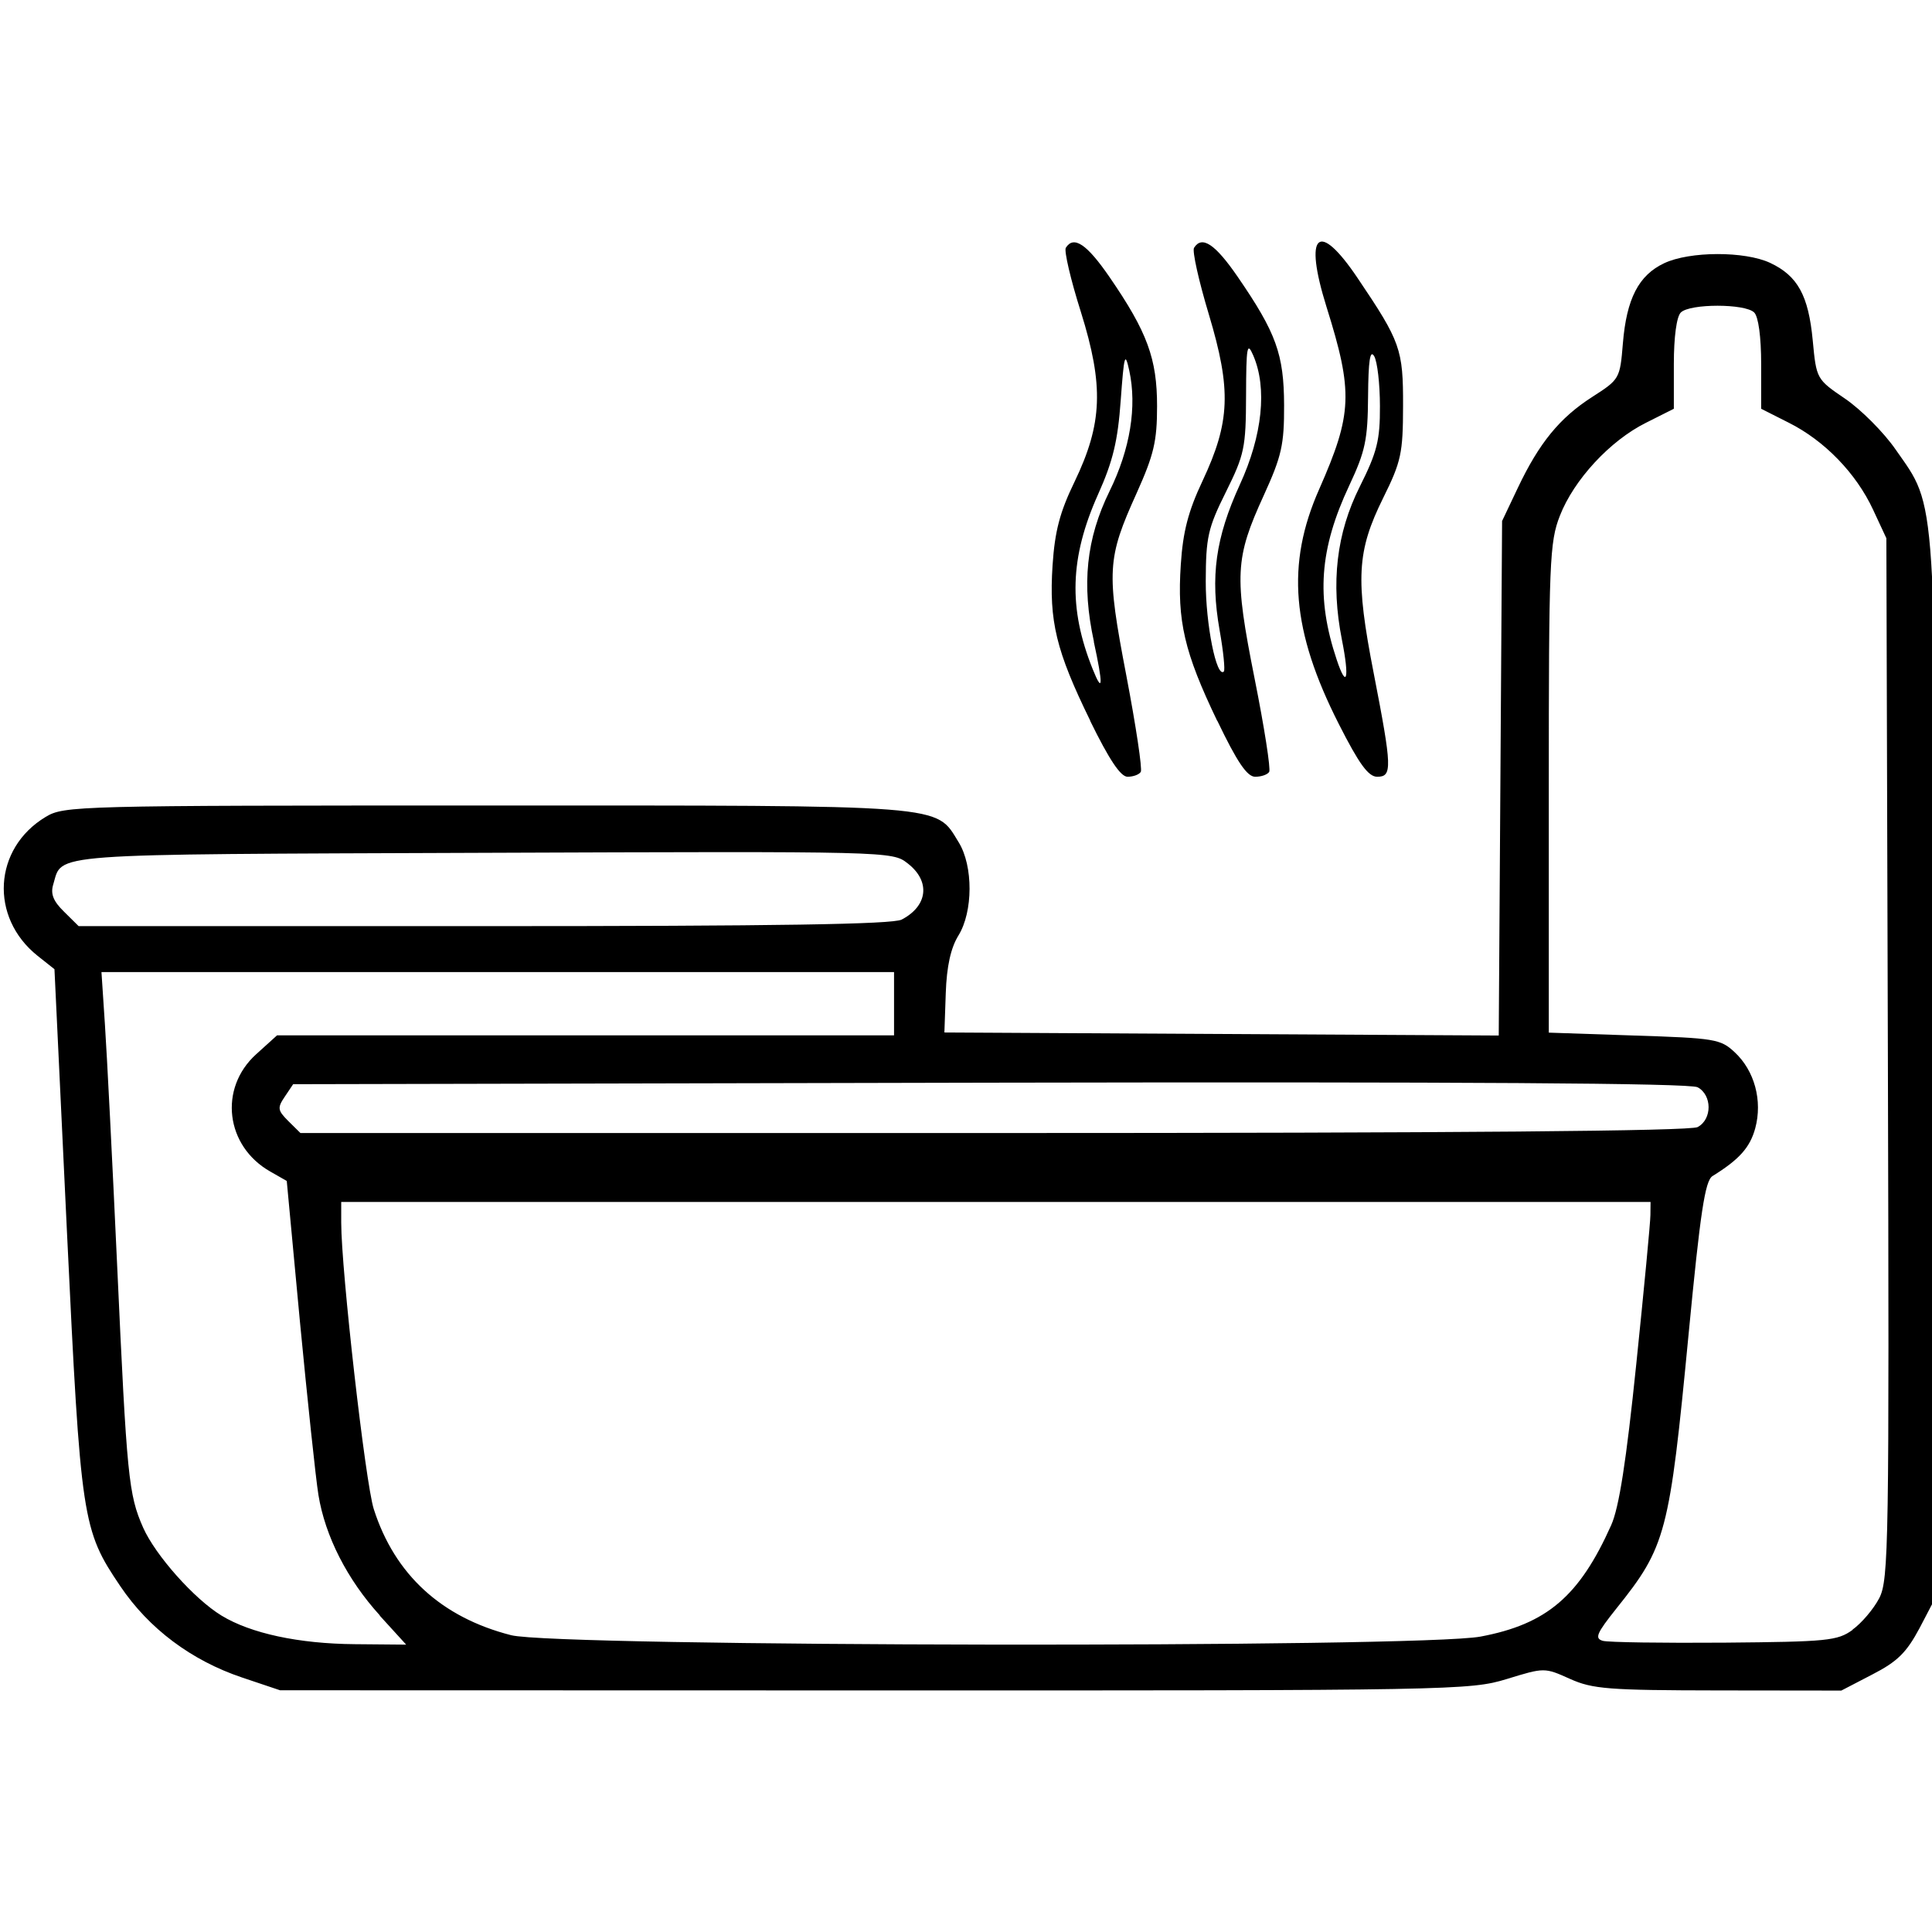 <?xml version="1.0" encoding="UTF-8" standalone="no"?>
<!-- Created with Inkscape (http://www.inkscape.org/) -->

<svg
   width="48"
   height="48"
   viewBox="0 0 12.7 12.7"
   version="1.1"
   id="svg5"
   inkscape:version="1.1.1 (3bf5ae0d25, 2021-09-20)"
   sodipodi:docname="boxes_SVG.svg"
   xmlns:inkscape="http://www.inkscape.org/namespaces/inkscape"
   xmlns:sodipodi="http://sodipodi.sourceforge.net/DTD/sodipodi-0.dtd"
   xmlns="http://www.w3.org/2000/svg"
   xmlns:svg="http://www.w3.org/2000/svg">
  <sodipodi:namedview
     id="namedview7"
     pagecolor="#ffffff"
     bordercolor="#666666"
     borderopacity="1.0"
     inkscape:pageshadow="2"
     inkscape:pageopacity="0.0"
     inkscape:pagecheckerboard="0"
     inkscape:document-units="mm"
     showgrid="false"
     units="px"
     inkscape:zoom="6.2217172"
     inkscape:cx="118.61677"
     inkscape:cy="65.97857"
     inkscape:window-width="3360"
     inkscape:window-height="1377"
     inkscape:window-x="1752"
     inkscape:window-y="-8"
     inkscape:window-maximized="1"
     inkscape:current-layer="g890" />
  <defs
     id="defs2" />
  <g
     inkscape:label="Vrstva 1"
     inkscape:groupmode="layer"
     id="layer1">
    <g
       id="g890"
       transform="translate(4.508,3.87)">
      <path
         style="fill:#000000;stroke-width:0.038"
         d="M -2.917,7.157 C -3.25,7.045 -3.529,6.836 -3.717,6.557 -3.968,6.186 -3.977,6.126 -4.068,4.225 L -4.15,2.501 -4.261,2.413 c -0.317,-0.253 -0.291,-0.706 0.053,-0.913 0.121,-0.073 0.198,-0.075 2.893,-0.075 3.064,-1.548e-4 2.954,-0.009 3.109,0.242 0.096,0.156 0.095,0.456 -0.002,0.613 -0.05,0.081 -0.077,0.202 -0.083,0.378 l -0.009,0.259 1.822,0.01 1.822,0.01 0.011,-1.691 0.011,-1.691 0.103,-0.217 c 0.141,-0.297 0.276,-0.462 0.49,-0.599 0.179,-0.115 0.182,-0.119 0.201,-0.351 0.024,-0.295 0.104,-0.449 0.272,-0.528 0.168,-0.079 0.529,-0.08 0.696,-0.002 0.181,0.085 0.252,0.214 0.28,0.509 0.024,0.255 0.025,0.256 0.213,0.384 0.104,0.071 0.254,0.221 0.332,0.334 0.273,0.392 0.263,0.231 0.263,4.085 V 6.63 L 8.111,6.831 C 8.024,6.994 7.965,7.052 7.8,7.137 L 7.596,7.243 6.788,7.242 C 6.064,7.241 5.961,7.233 5.812,7.166 5.645,7.091 5.644,7.091 5.397,7.167 5.155,7.241 5.044,7.243 1.241,7.242 l -3.908,-0.001 z M -2.011,6.749 C -2.225,6.514 -2.371,6.228 -2.415,5.956 -2.433,5.843 -2.487,5.332 -2.536,4.822 L -2.623,3.893 -2.73,3.832 C -3.026,3.665 -3.072,3.284 -2.824,3.06 L -2.687,2.936 H -0.659 1.369 V 2.728 2.52 h -2.605 -2.605 l 0.023,0.349 c 0.013,0.192 0.049,0.902 0.08,1.577 0.064,1.398 0.075,1.508 0.171,1.726 0.081,0.182 0.336,0.469 0.515,0.578 0.192,0.117 0.507,0.185 0.876,0.188 l 0.338,0.003 -0.174,-0.191 z M 5.225,6.888 C 5.66,6.806 5.874,6.623 6.083,6.156 c 0.052,-0.116 0.099,-0.419 0.165,-1.059 0.051,-0.493 0.093,-0.934 0.093,-0.981 l 9.038e-4,-0.085 H 2.039 -2.265 v 0.136 c 0,0.314 0.159,1.711 0.214,1.883 0.138,0.431 0.445,0.712 0.903,0.829 0.303,0.077 5.971,0.085 6.373,0.009 z M 7.669,6.843 C 7.729,6.8 7.808,6.707 7.845,6.636 7.908,6.514 7.911,6.29 7.902,3.087 L 7.892,-0.332 7.804,-0.521 C 7.693,-0.759 7.486,-0.973 7.251,-1.091 L 7.069,-1.183 v -0.294 c 0,-0.178 -0.018,-0.312 -0.046,-0.339 -0.06,-0.059 -0.422,-0.059 -0.482,0 -0.028,0.027 -0.046,0.161 -0.046,0.339 v 0.294 l -0.183,0.092 c -0.237,0.118 -0.474,0.375 -0.566,0.611 -0.068,0.173 -0.073,0.304 -0.073,1.792 v 1.606 l 0.561,0.019 C 6.763,2.954 6.802,2.96 6.894,3.046 7.026,3.168 7.079,3.366 7.03,3.547 6.995,3.674 6.925,3.752 6.749,3.861 6.7,3.892 6.669,4.098 6.592,4.9 6.466,6.212 6.444,6.296 6.117,6.704 5.987,6.867 5.973,6.9 6.028,6.916 c 0.036,0.01 0.396,0.015 0.8,0.012 0.676,-0.006 0.742,-0.012 0.842,-0.084 z M 6.651,3.539 C 6.748,3.488 6.747,3.328 6.651,3.277 6.6,3.25 5.11,3.241 1.998,3.247 l -4.579,0.01 -0.055,0.082 c -0.05,0.074 -0.047,0.09 0.024,0.161 l 0.079,0.078 h 4.555 c 3.067,0 4.579,-0.013 4.629,-0.039 z M 1.419,2.175 c 0.173,-0.09 0.191,-0.253 0.039,-0.37 -0.101,-0.079 -0.112,-0.079 -2.791,-0.069 -2.909,0.011 -2.762,1.888e-4 -2.825,0.208 -0.019,0.062 2.616e-4,0.11 0.071,0.179 l 0.096,0.095 h 2.663 c 1.933,0 2.686,-0.012 2.747,-0.043 z M 2.659,0.868 C 2.434,0.408 2.387,0.215 2.411,-0.154 2.426,-0.379 2.459,-0.504 2.555,-0.702 2.74,-1.086 2.749,-1.334 2.597,-1.82 2.53,-2.031 2.486,-2.221 2.498,-2.241 c 0.052,-0.083 0.139,-0.024 0.288,0.193 0.248,0.361 0.312,0.536 0.312,0.848 0,0.231 -0.021,0.319 -0.134,0.571 -0.195,0.431 -0.2,0.512 -0.068,1.2 0.063,0.33 0.106,0.615 0.095,0.633 -0.011,0.018 -0.05,0.032 -0.087,0.032 -0.046,0 -0.121,-0.113 -0.246,-0.368 z M 2.683,0.348 c -0.082,-0.377 -0.051,-0.676 0.103,-0.99 0.135,-0.275 0.181,-0.555 0.129,-0.793 -0.028,-0.126 -0.034,-0.103 -0.056,0.197 -0.019,0.266 -0.051,0.4 -0.149,0.618 -0.186,0.416 -0.196,0.748 -0.035,1.149 0.067,0.167 0.069,0.104 0.007,-0.181 z M 3.493,0.868 C 3.277,0.418 3.229,0.213 3.254,-0.159 c 0.014,-0.216 0.049,-0.351 0.143,-0.55 0.182,-0.388 0.19,-0.598 0.042,-1.092 -0.067,-0.222 -0.111,-0.42 -0.098,-0.44 0.052,-0.083 0.139,-0.025 0.288,0.192 0.252,0.367 0.303,0.508 0.304,0.843 7.23e-4,0.26 -0.016,0.334 -0.133,0.591 -0.19,0.415 -0.196,0.527 -0.061,1.205 0.064,0.32 0.107,0.596 0.096,0.614 -0.011,0.018 -0.052,0.032 -0.092,0.032 -0.053,0 -0.118,-0.095 -0.249,-0.368 z M 3.509,0.272 C 3.447,-0.08 3.482,-0.334 3.642,-0.684 3.791,-1.008 3.823,-1.32 3.73,-1.534 c -0.04,-0.093 -0.046,-0.059 -0.047,0.264 -0.001,0.344 -0.011,0.389 -0.133,0.635 -0.118,0.237 -0.131,0.297 -0.132,0.586 -7.682e-4,0.283 0.071,0.64 0.119,0.593 0.009,-0.009 -0.003,-0.132 -0.028,-0.272 z M 4.293,0.89 C 3.982,0.278 3.945,-0.161 4.164,-0.655 4.382,-1.15 4.388,-1.291 4.212,-1.852 4.06,-2.338 4.157,-2.428 4.417,-2.041 c 0.282,0.418 0.299,0.467 0.298,0.841 -6.327e-4,0.309 -0.012,0.364 -0.131,0.604 C 4.411,-0.246 4.401,-0.065 4.522,0.555 4.643,1.178 4.645,1.236 4.545,1.236 c -0.058,0 -0.119,-0.084 -0.252,-0.346 z m 0.02,-0.555 c -0.074,-0.373 -0.036,-0.701 0.118,-1.007 0.113,-0.226 0.133,-0.303 0.132,-0.529 -1.148e-4,-0.145 -0.017,-0.293 -0.038,-0.328 -0.027,-0.045 -0.038,0.03 -0.04,0.264 -0.002,0.286 -0.018,0.361 -0.123,0.585 -0.197,0.419 -0.22,0.738 -0.083,1.147 0.066,0.198 0.085,0.124 0.034,-0.132 z"
         id="path892" />
    </g>
  </g>
</svg>
